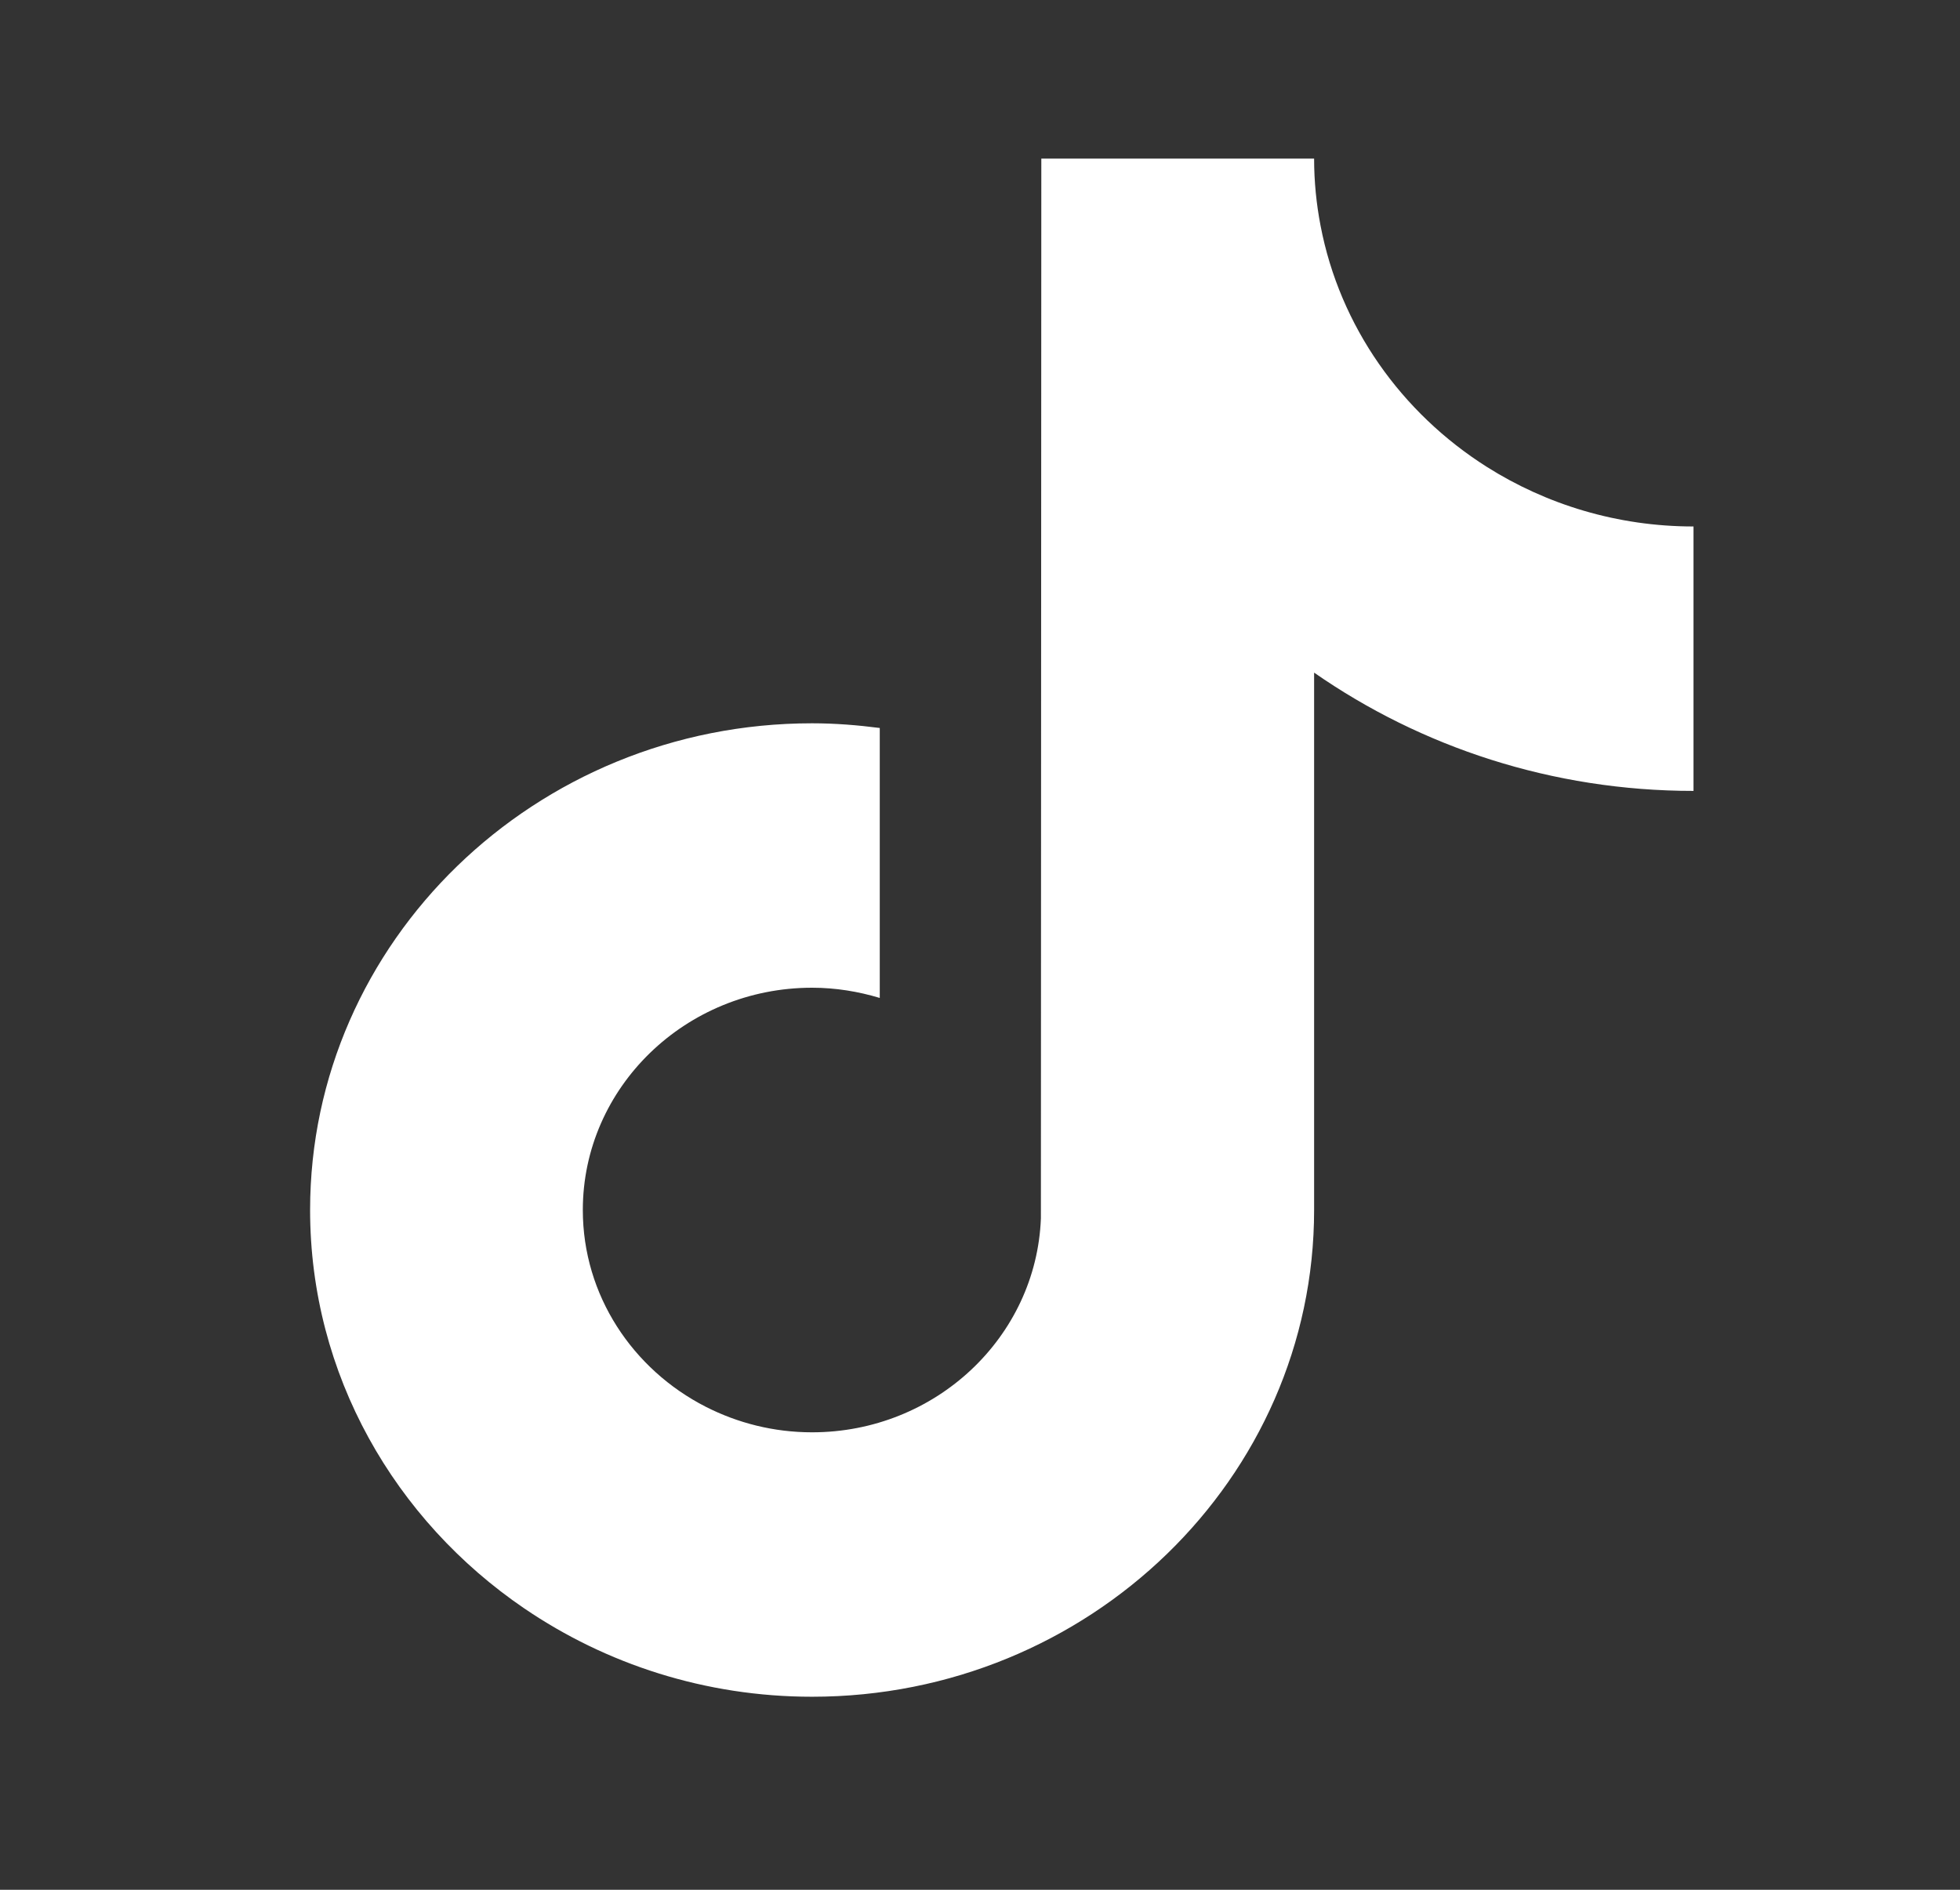 <svg width="28" height="27" viewBox="0 0 28 27" fill="none" xmlns="http://www.w3.org/2000/svg">
<rect x="0" y="0" width="28" height="27" fill="#333333" stroke="none"/>
<path d="M21.241 6.671C20.021 5.899 19.14 4.664 18.865 3.224C18.805 2.913 18.773 2.593 18.773 2.266H14.876L14.87 17.407C14.805 19.103 13.366 20.464 11.601 20.464C11.053 20.464 10.537 20.331 10.082 20.099C9.04 19.567 8.326 18.507 8.326 17.288C8.326 15.537 9.795 14.112 11.601 14.112C11.938 14.112 12.262 14.166 12.568 14.258V10.401C12.251 10.36 11.929 10.334 11.601 10.334C7.647 10.334 4.43 13.453 4.43 17.288C4.43 19.64 5.642 21.722 7.491 22.981C8.656 23.774 10.073 24.242 11.601 24.242C15.556 24.242 18.773 21.122 18.773 17.288V9.61C20.301 10.673 22.173 11.3 24.193 11.3V7.522C23.105 7.522 22.091 7.208 21.241 6.671" fill="white"/>
</svg>
